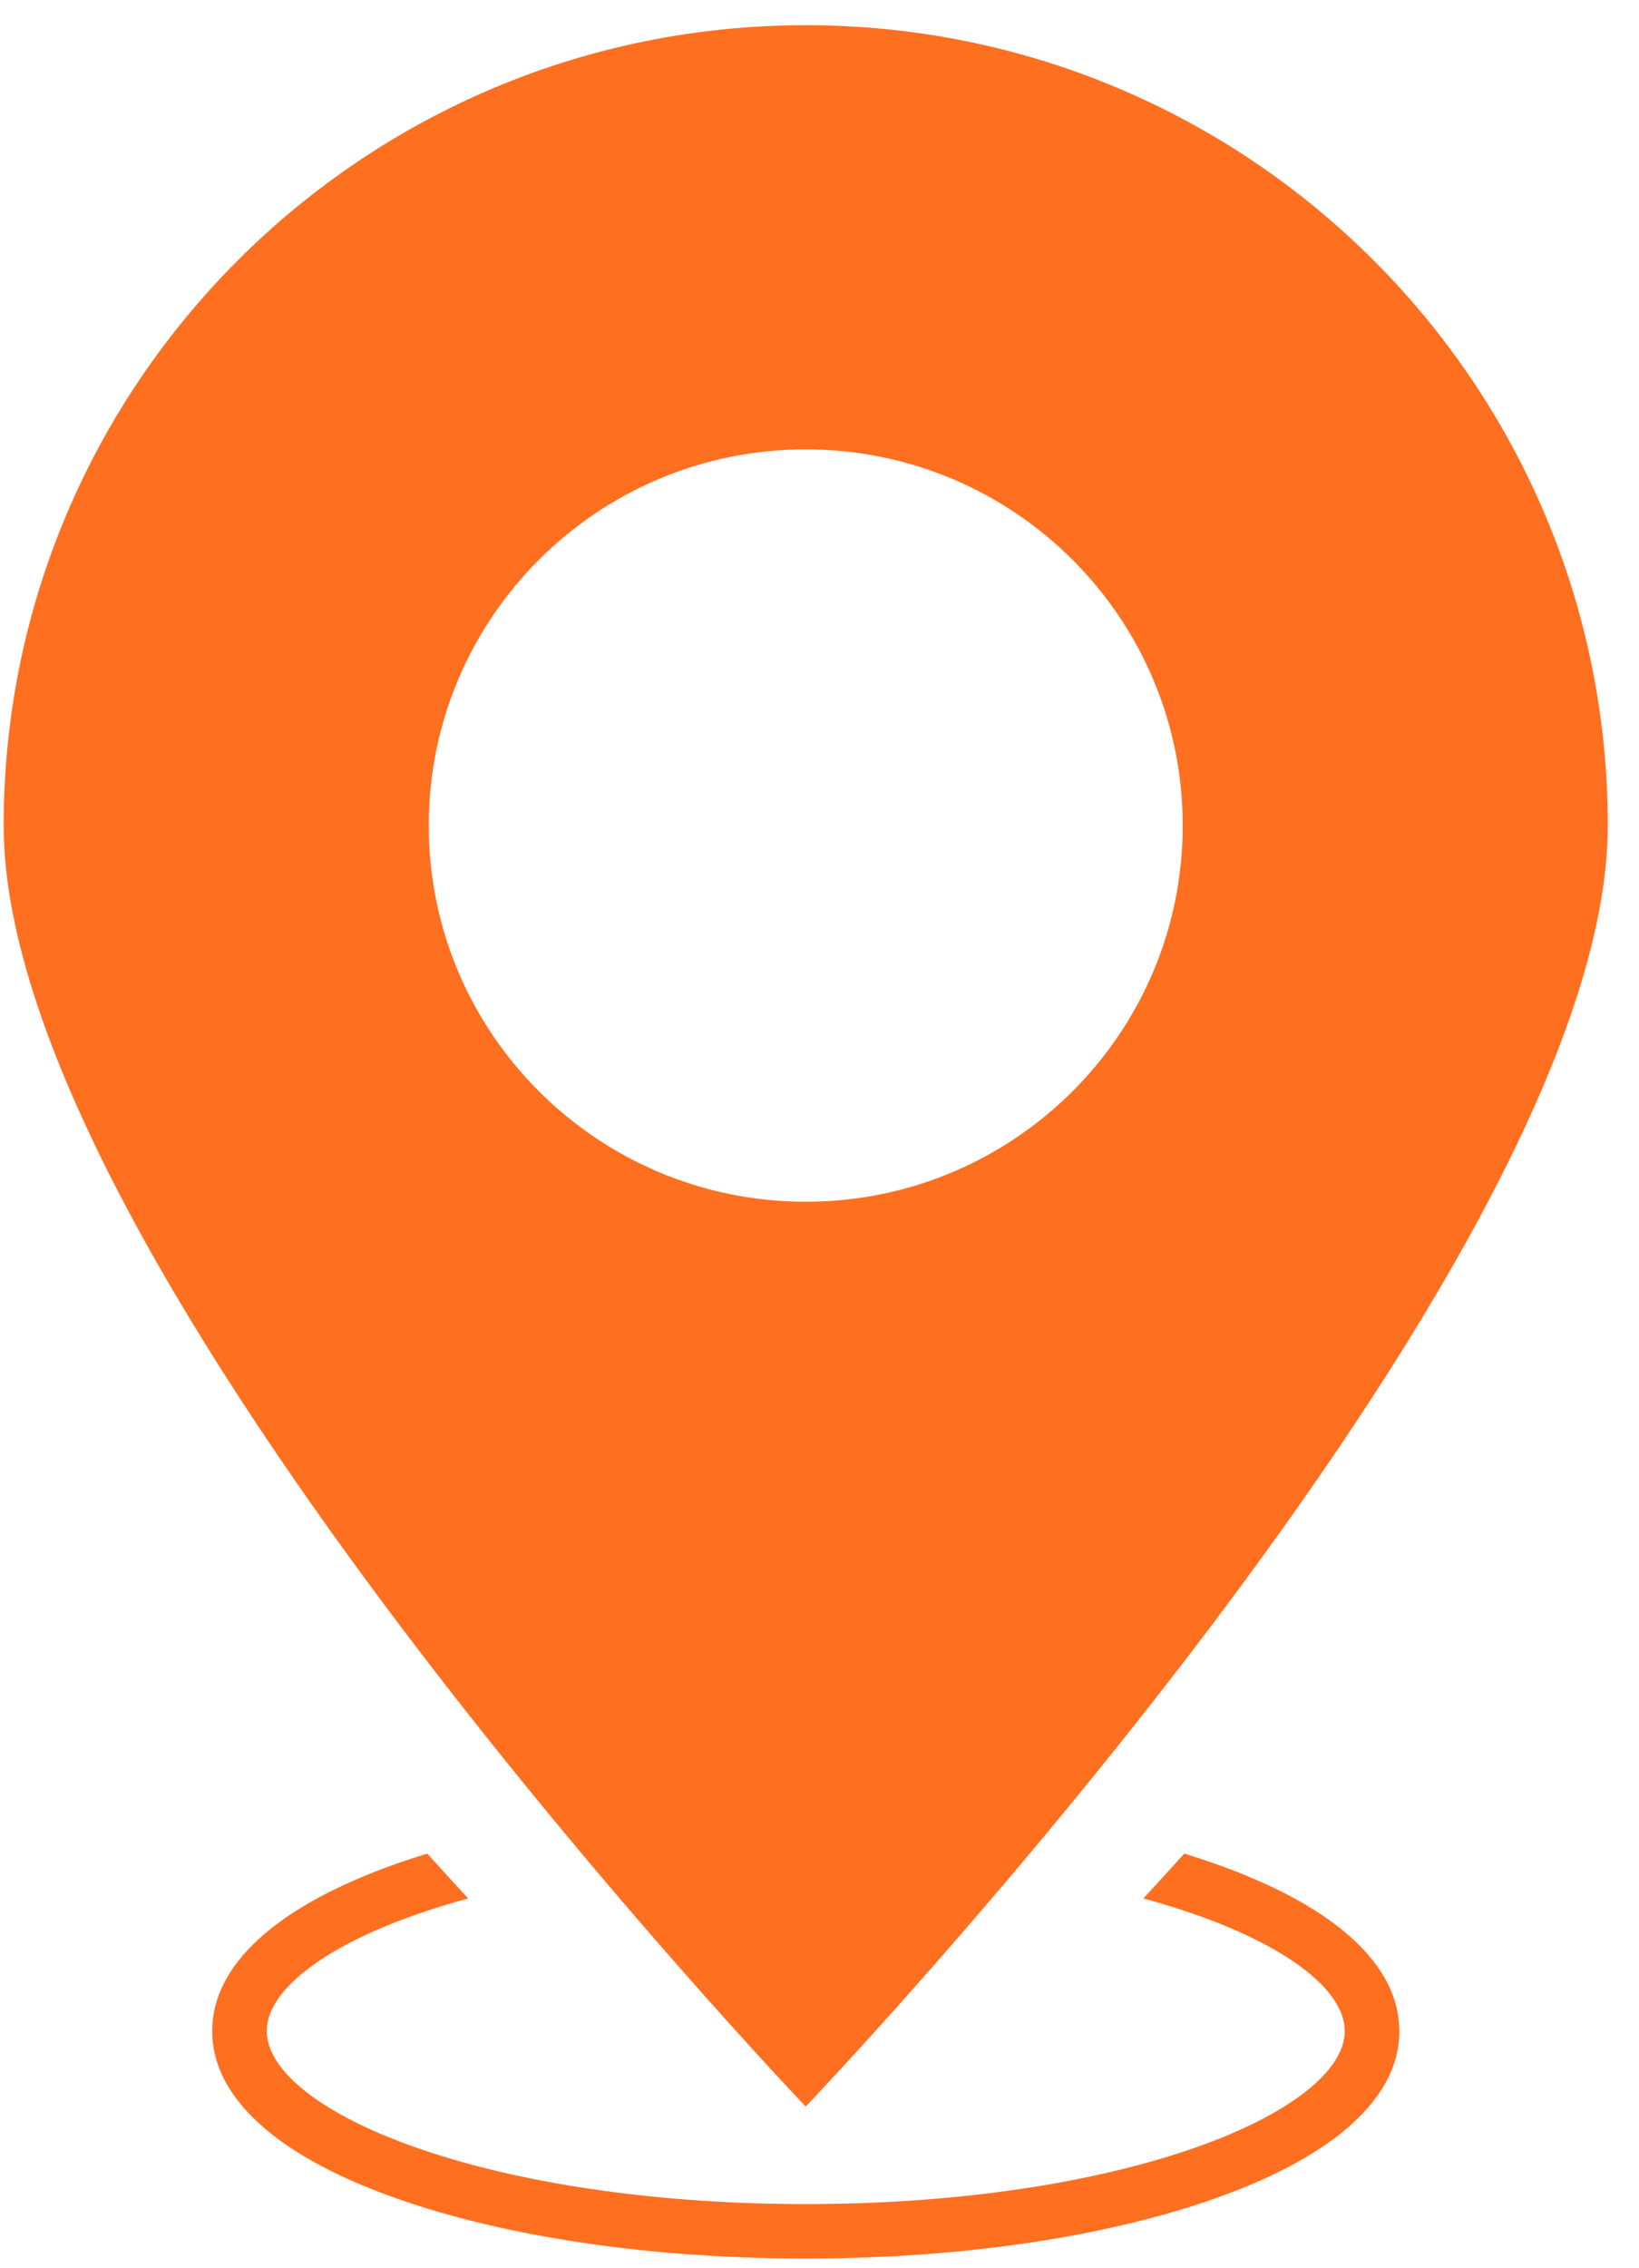 <svg width="47" height="65" viewBox="0 0 47 65" fill="none" xmlns="http://www.w3.org/2000/svg">
<g clip-path="url(#clip0_4105_2097)">
<path d="M23.105 0.722C10.402 0.722 0.105 10.99 0.105 23.657C0.105 36.324 23.105 60.365 23.105 60.365C23.105 60.365 46.105 36.324 46.105 23.657C46.105 10.99 35.807 0.722 23.105 0.722ZM23.105 34.437C17.135 34.437 12.295 29.61 12.295 23.657C12.295 17.704 17.135 12.877 23.105 12.877C29.076 12.877 33.916 17.704 33.916 23.657C33.916 29.61 29.076 34.437 23.105 34.437Z" fill="#FF6F20"/>
<path d="M40.128 58.202C40.128 59.219 39.604 60.172 38.572 61.034C37.682 61.777 36.43 62.438 34.851 62.995C31.703 64.109 27.531 64.721 23.107 64.721C18.683 64.721 14.511 64.108 11.363 62.995C9.783 62.438 8.53 61.778 7.642 61.034C6.61 60.17 6.086 59.219 6.086 58.202C6.086 57.186 6.61 56.233 7.642 55.37C8.531 54.628 9.784 53.967 11.363 53.409C11.65 53.307 11.947 53.209 12.251 53.116C12.649 53.555 13.04 53.985 13.425 54.401C12.887 54.548 12.373 54.708 11.885 54.88C9.234 55.818 7.65 57.059 7.65 58.202C7.65 59.345 9.234 60.588 11.885 61.524C14.665 62.508 18.314 63.078 22.235 63.152C22.524 63.157 22.814 63.16 23.106 63.16C23.398 63.16 23.689 63.157 23.977 63.152C27.899 63.078 31.546 62.507 34.327 61.524C36.978 60.587 38.562 59.345 38.562 58.202C38.562 57.059 36.978 55.816 34.327 54.88C33.84 54.708 33.325 54.548 32.788 54.401C33.173 53.985 33.564 53.556 33.961 53.116C34.265 53.209 34.562 53.307 34.849 53.409C36.429 53.967 37.681 54.627 38.57 55.37C39.602 56.234 40.126 57.186 40.126 58.202H40.128Z" fill="#FF6F20"/>
</g>
<defs>
<clipPath id="clip0_4105_2097">
<rect width="46" height="64" fill="white" transform="translate(0.105 0.722)"/>
</clipPath>
</defs>
</svg>
